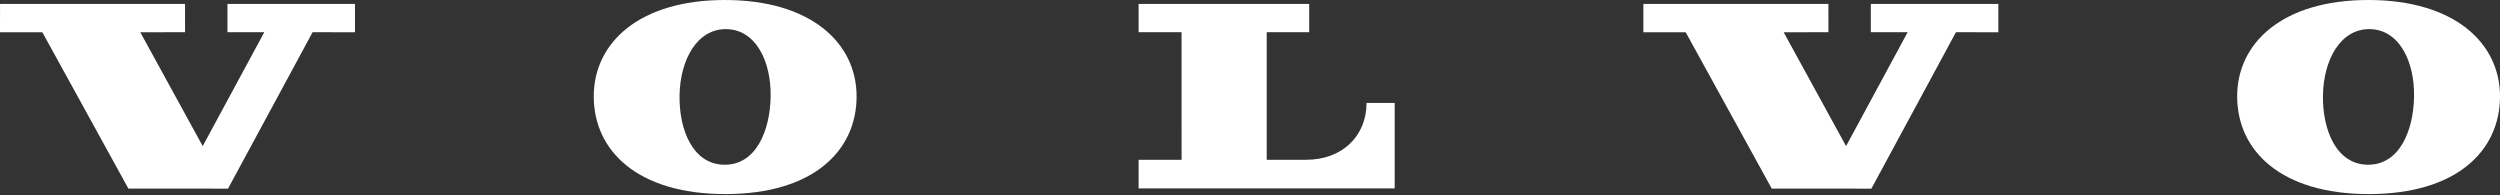 <?xml version="1.0" encoding="UTF-8" standalone="no"?> <svg xmlns="http://www.w3.org/2000/svg" xmlns:xlink="http://www.w3.org/1999/xlink" xmlns:serif="http://www.serif.com/" width="100%" height="100%" viewBox="0 0 500 39" version="1.1" xml:space="preserve" style="fill-rule:evenodd;clip-rule:evenodd;stroke-linejoin:round;stroke-miterlimit:2;"><rect x="0" y="0" width="500" height="39" fill="#333333" stroke="none"/><path id="VOLVO" d="M8.468,6.449l-8.468,-0l0.007,-5.669l37.001,-0l0.002,5.663l-8.952,0.006l12.483,22.77l12.318,-22.776l-7.366,0l-0,-5.663l25.504,-0l-0,5.669l-8.479,-0.006l-16.916,31.285l-19.925,-0.014l-17.209,-31.265Zm219.254,-0.016l-0.003,-5.653l34.12,0.003l0,5.65l-8.498,-0l-0,25.523l7.879,0c7.301,0 12.088,-4.822 12.088,-11.366l5.629,-0l-0,17.09l-51.218,0.004l-0,-5.721l8.6,0l-0.009,-25.53l-8.588,-0Zm-82.737,-6.433c17.136,0 26.333,8.548 26.333,19.272c0,10.875 -8.669,19.542 -26.234,19.542c-17.57,0 -26.332,-8.667 -26.332,-19.542c0,-10.724 9.098,-19.272 26.233,-19.272Zm-0.191,32.944c6.446,0.117 9.215,-6.87 9.333,-13.58c0.127,-7.112 -2.967,-13.437 -8.828,-13.54c-5.862,-0.102 -9.266,6.103 -9.391,13.221c-0.12,6.87 2.63,13.785 8.886,13.899Zm192.346,-26.495l-8.469,-0l0.007,-5.669l37.002,-0l0.003,5.663l-8.952,0.006l12.483,22.77l12.316,-22.776l-7.366,0l-0,-5.663l25.504,-0l0,5.669l-8.479,-0.006l-16.914,31.285l-19.927,-0.014l-17.208,-31.265Zm136.527,-6.449c17.136,0 26.333,8.548 26.333,19.272c-0,10.875 -8.668,19.542 -26.234,19.542c-17.569,0 -26.332,-8.667 -26.332,-19.542c0,-10.724 9.1,-19.272 26.233,-19.272Zm-0.189,32.944c6.444,0.117 9.215,-6.87 9.333,-13.58c0.125,-7.112 -2.969,-13.437 -8.83,-13.54c-5.862,-0.102 -9.266,6.103 -9.391,13.221c-0.12,6.87 2.632,13.785 8.888,13.899Z" style="fill:#fff;"></path></svg> 